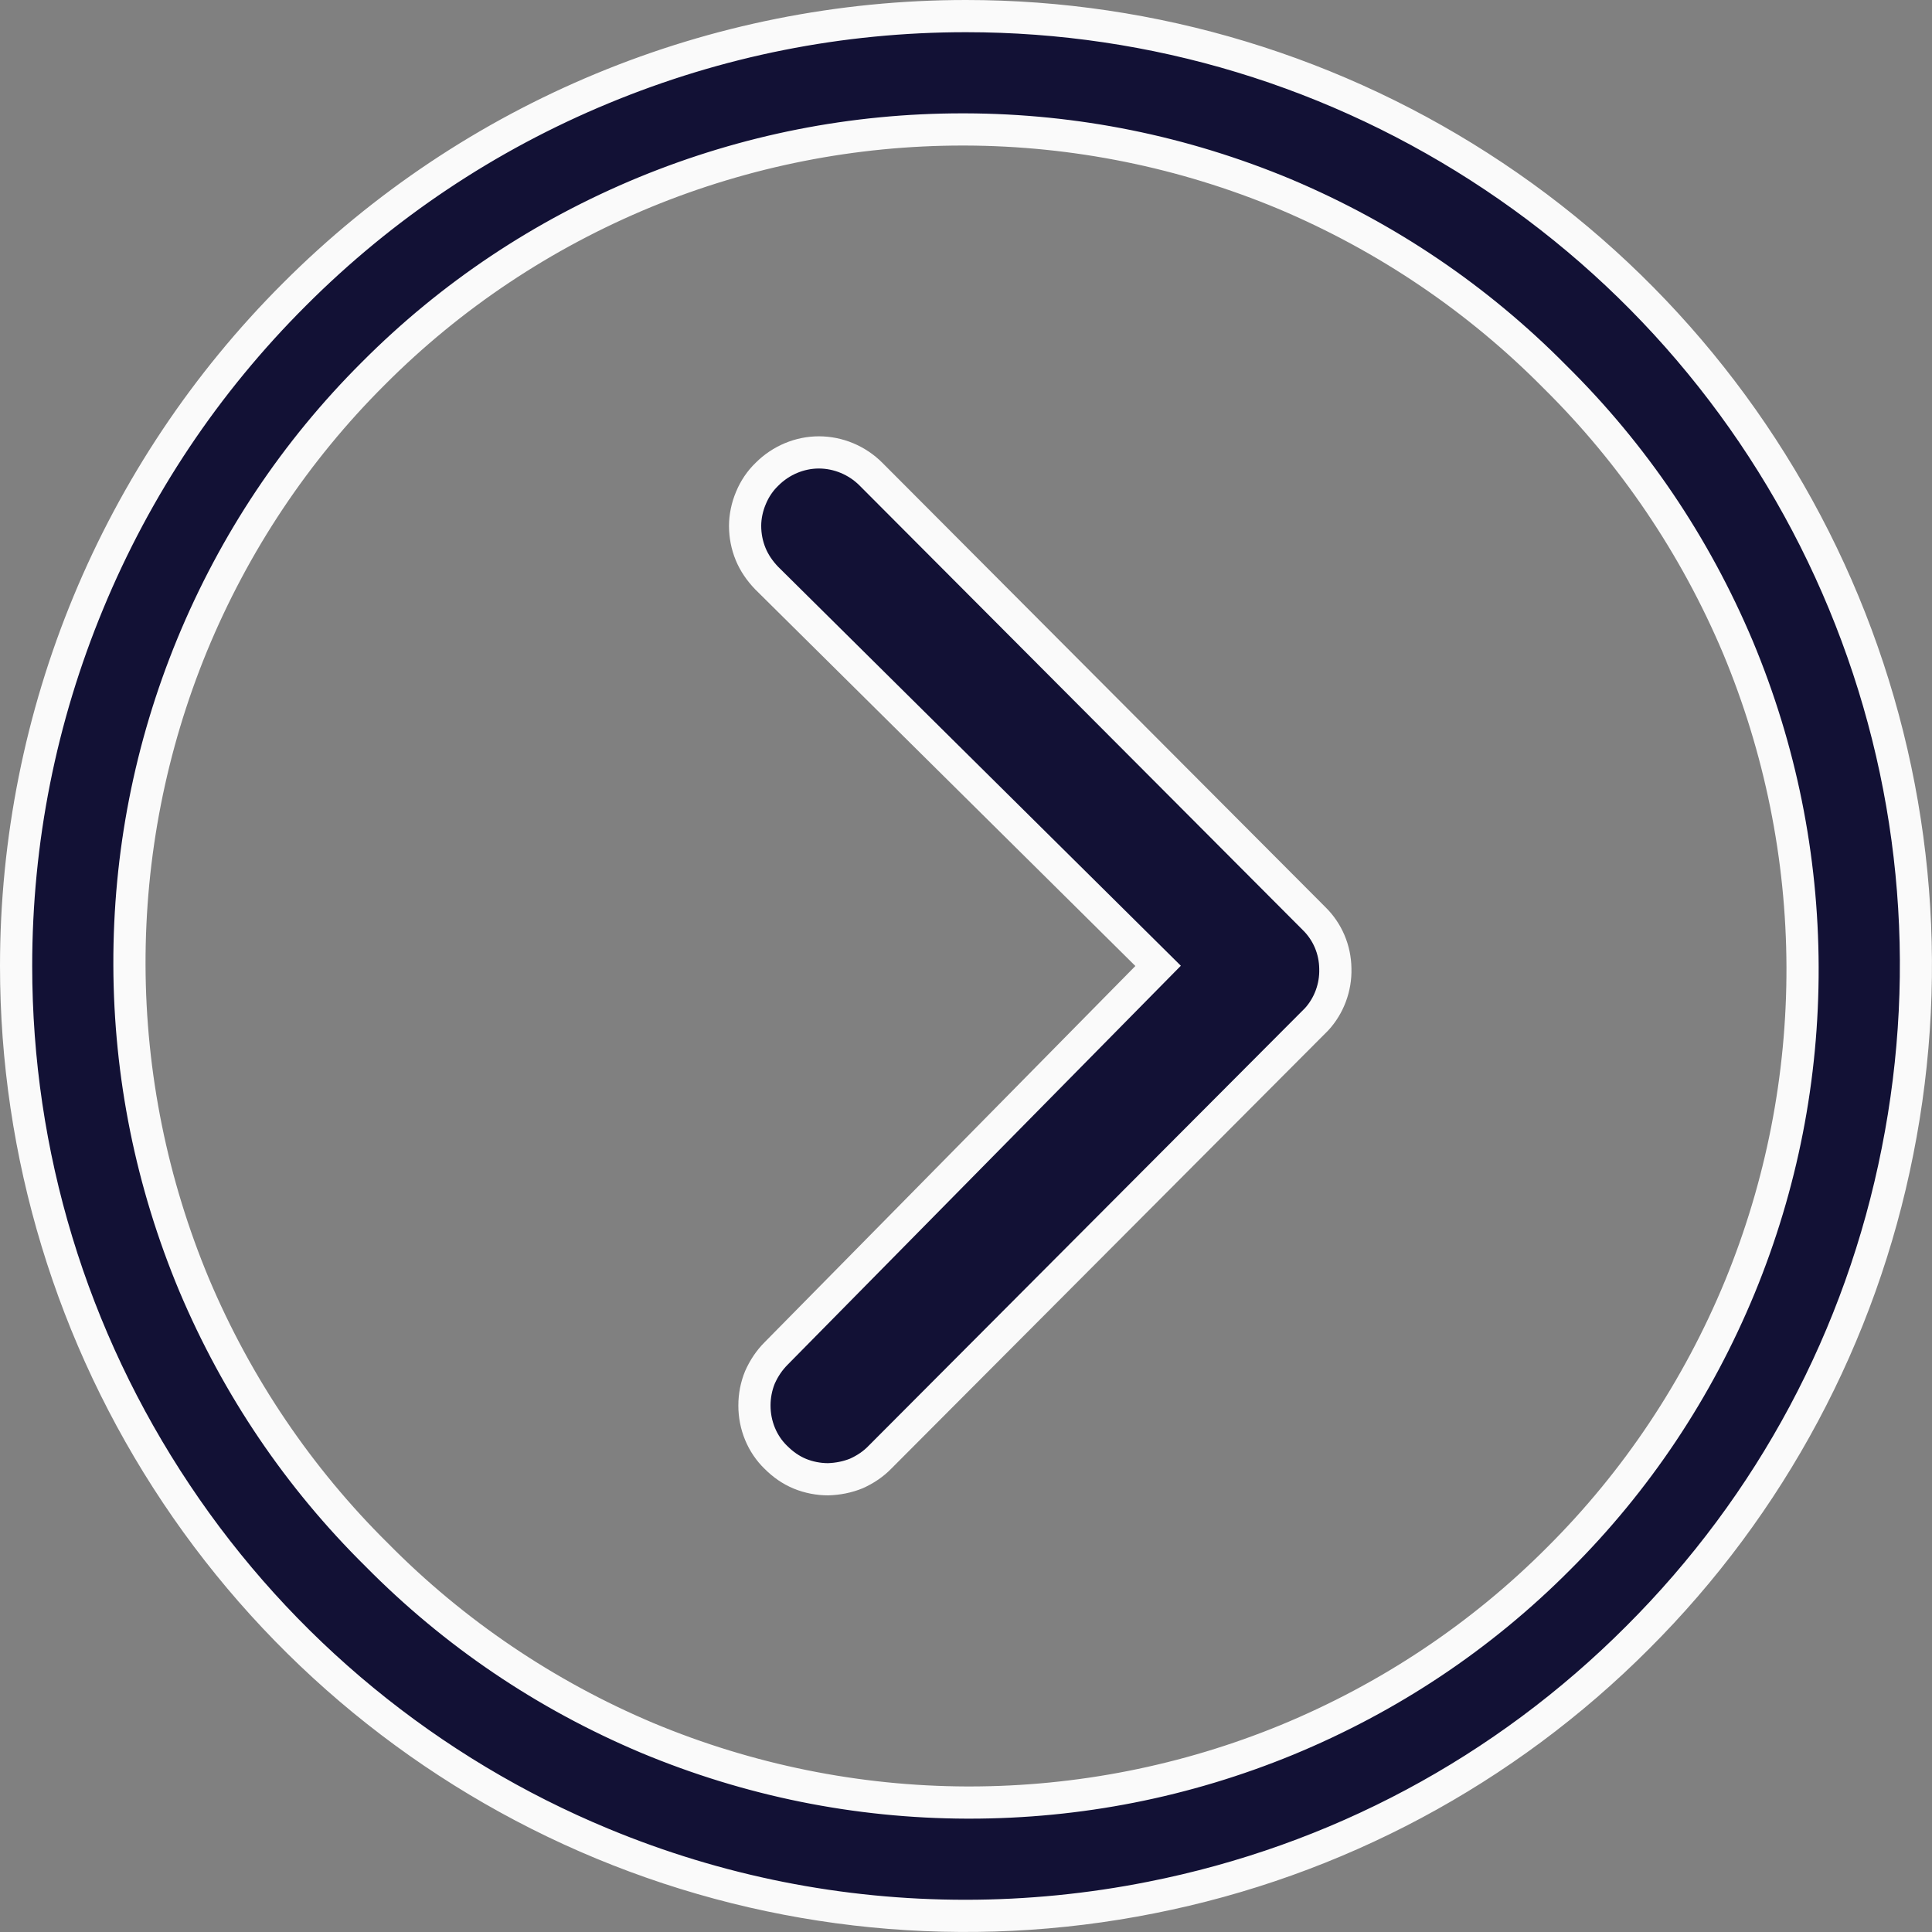 <svg xmlns="http://www.w3.org/2000/svg" xmlns:xlink="http://www.w3.org/1999/xlink" width="60" height="60" viewBox="0 0 60 60">
  <rect x="0" y="0" width="60" height="60" fill="#808080" stroke="none"/>
  <defs>
    <clipPath id="clip-path">
      <rect id="Rectangle_290" data-name="Rectangle 290" width="60" height="60" fill="#121135" stroke="#fafafa" stroke-width="1"/>
    </clipPath>
  </defs>
  <g id="Group_109" data-name="Group 109" clip-path="url(#clip-path)">
    <g id="Path_114" data-name="Path 114" transform="translate(-1680 -5487.37)" fill="#121135">
      <path d="M 1705.713 5533.31 C 1705.413 5533.309 1705.112 5533.25 1704.841 5533.138 C 1704.575 5533.028 1704.327 5532.859 1704.103 5532.637 L 1704.1 5532.633 L 1704.097 5532.63 C 1703.887 5532.428 1703.716 5532.176 1703.602 5531.899 C 1703.488 5531.622 1703.43 5531.326 1703.43 5531.02 C 1703.43 5530.716 1703.487 5530.422 1703.6 5530.146 C 1703.728 5529.857 1703.893 5529.614 1704.104 5529.403 L 1715.616 5517.721 L 1715.966 5517.366 L 1715.612 5517.015 L 1703.806 5505.319 C 1703.586 5505.089 1703.42 5504.84 1703.312 5504.58 C 1703.198 5504.302 1703.14 5504.006 1703.14 5503.7 C 1703.14 5503.417 1703.204 5503.109 1703.32 5502.835 L 1703.321 5502.833 L 1703.322 5502.831 C 1703.436 5502.555 1703.607 5502.302 1703.817 5502.101 L 1703.82 5502.097 L 1703.823 5502.094 C 1704.252 5501.666 1704.837 5501.42 1705.43 5501.42 C 1706.029 5501.42 1706.618 5501.666 1707.047 5502.094 L 1720.806 5515.893 L 1720.808 5515.895 L 1720.81 5515.897 C 1721.227 5516.306 1721.462 5516.857 1721.47 5517.447 L 1721.47 5517.451 L 1721.47 5517.454 C 1721.486 5518.031 1721.275 5518.603 1720.889 5519.024 L 1707.336 5532.617 L 1707.333 5532.62 L 1707.33 5532.624 C 1707.132 5532.829 1706.878 5533.004 1706.594 5533.13 C 1706.325 5533.24 1706.028 5533.301 1705.713 5533.31 Z" stroke="none"/>
      <path d="M 1705.43 5501.92 C 1704.969 5501.92 1704.512 5502.112 1704.177 5502.447 L 1704.163 5502.461 C 1704.003 5502.615 1703.872 5502.809 1703.785 5503.021 L 1703.781 5503.031 C 1703.69 5503.244 1703.64 5503.482 1703.64 5503.7 C 1703.64 5503.94 1703.685 5504.172 1703.775 5504.389 C 1703.858 5504.59 1703.988 5504.786 1704.163 5504.969 L 1716.672 5517.362 L 1704.457 5529.756 C 1704.293 5529.921 1704.162 5530.113 1704.06 5530.342 C 1703.974 5530.556 1703.93 5530.784 1703.93 5531.02 C 1703.93 5531.26 1703.975 5531.492 1704.065 5531.709 C 1704.152 5531.922 1704.283 5532.115 1704.443 5532.27 L 1704.457 5532.283 C 1704.633 5532.459 1704.826 5532.591 1705.031 5532.676 C 1705.24 5532.762 1705.474 5532.808 1705.706 5532.81 C 1705.956 5532.802 1706.188 5532.754 1706.398 5532.67 C 1706.62 5532.57 1706.818 5532.435 1706.969 5532.277 L 1706.982 5532.264 L 1720.527 5518.679 C 1720.821 5518.354 1720.983 5517.913 1720.97 5517.468 L 1720.97 5517.454 C 1720.964 5516.997 1720.783 5516.57 1720.46 5516.254 L 1720.452 5516.246 L 1706.693 5502.447 C 1706.358 5502.112 1705.897 5501.92 1705.43 5501.92 M 1705.43 5500.92 C 1706.17 5500.92 1706.88 5501.22 1707.4 5501.74 L 1721.16 5515.54 C 1721.67 5516.04 1721.96 5516.72 1721.97 5517.44 C 1721.99 5518.15 1721.73 5518.85 1721.25 5519.37 L 1707.69 5532.97 C 1707.44 5533.23 1707.13 5533.44 1706.79 5533.59 C 1706.45 5533.73 1706.09 5533.8 1705.72 5533.81 C 1705.36 5533.81 1704.99 5533.74 1704.65 5533.6 C 1704.31 5533.46 1704.01 5533.25 1703.75 5532.99 C 1703.49 5532.74 1703.28 5532.43 1703.14 5532.09 C 1703 5531.75 1702.93 5531.39 1702.93 5531.02 C 1702.93 5530.65 1703 5530.29 1703.14 5529.95 C 1703.29 5529.61 1703.49 5529.31 1703.75 5529.05 L 1715.26 5517.37 L 1703.45 5505.67 C 1703.2 5505.41 1702.99 5505.11 1702.85 5504.77 C 1702.71 5504.43 1702.64 5504.07 1702.64 5503.7 C 1702.64 5503.34 1702.72 5502.97 1702.86 5502.64 C 1703 5502.3 1703.21 5501.99 1703.47 5501.74 C 1703.99 5501.22 1704.7 5500.92 1705.43 5500.92 Z" stroke="none" fill="#fafafa"/>
    </g>
    <g id="Path_115" data-name="Path 115" transform="translate(-1680 -5487.37)" fill="#121135">
      <path d="M 1709.983 5546.869 C 1706.094 5546.869 1702.302 5546.115 1698.711 5544.628 C 1696.029 5543.517 1693.531 5542.019 1691.286 5540.176 C 1689.041 5538.333 1687.086 5536.175 1685.476 5533.763 C 1682.221 5528.89 1680.5 5523.221 1680.5 5517.37 C 1680.5 5513.474 1681.256 5509.675 1682.746 5506.079 C 1684.236 5502.481 1686.389 5499.264 1689.143 5496.514 C 1691.894 5493.759 1695.112 5491.606 1698.709 5490.116 C 1702.305 5488.625 1706.104 5487.87 1710 5487.87 C 1715.851 5487.87 1721.52 5489.591 1726.392 5492.846 C 1728.805 5494.456 1730.963 5496.411 1732.806 5498.656 C 1734.649 5500.901 1736.147 5503.4 1737.258 5506.082 C 1739.496 5511.485 1740.074 5517.378 1738.93 5523.123 C 1737.794 5528.868 1735.003 5534.09 1730.857 5538.226 C 1726.719 5542.373 1721.497 5545.165 1715.753 5546.299 C 1713.856 5546.678 1711.915 5546.869 1709.983 5546.869 Z M 1691.707 5535.664 C 1694.108 5538.095 1696.93 5540.005 1700.096 5541.34 C 1703.265 5542.664 1706.606 5543.339 1710.028 5543.35 L 1710.104 5543.35 C 1713.506 5543.35 1716.825 5542.695 1719.97 5541.402 C 1723.157 5540.086 1725.995 5538.193 1728.404 5535.773 C 1730.822 5533.365 1732.716 5530.527 1734.032 5527.341 C 1735.335 5524.171 1735.99 5520.826 1735.98 5517.398 C 1735.97 5513.977 1735.294 5510.635 1733.971 5507.467 C 1732.634 5504.299 1730.724 5501.477 1728.293 5499.077 C 1725.894 5496.646 1723.071 5494.736 1719.904 5493.399 C 1716.735 5492.076 1713.393 5491.4 1709.971 5491.39 L 1709.892 5491.39 C 1706.492 5491.39 1703.174 5492.045 1700.03 5493.337 C 1696.843 5494.654 1694.005 5496.547 1691.596 5498.967 C 1689.177 5501.375 1687.284 5504.213 1685.968 5507.399 C 1684.665 5510.569 1684.01 5513.914 1684.02 5517.341 C 1684.03 5520.764 1684.706 5524.105 1686.029 5527.273 C 1687.365 5530.44 1689.276 5533.263 1691.707 5535.664 Z" stroke="none"/>
      <path d="M 1710 5488.37 C 1706.17 5488.37 1702.435 5489.113 1698.9 5490.578 C 1695.364 5492.043 1692.201 5494.159 1689.496 5496.868 C 1686.789 5499.571 1684.673 5502.734 1683.208 5506.271 C 1681.743 5509.806 1681 5513.54 1681 5517.37 C 1681 5523.122 1682.692 5528.694 1685.892 5533.485 C 1687.474 5535.856 1689.396 5537.978 1691.603 5539.79 C 1693.81 5541.602 1696.266 5543.074 1698.903 5544.166 C 1702.432 5545.628 1706.16 5546.369 1709.983 5546.369 C 1711.882 5546.369 1713.79 5546.181 1715.656 5545.809 C 1721.302 5544.693 1726.436 5541.95 1730.504 5537.872 C 1734.579 5533.806 1737.323 5528.673 1738.439 5523.025 C 1739.565 5517.377 1738.997 5511.585 1736.796 5506.273 C 1735.704 5503.637 1734.232 5501.181 1732.42 5498.974 C 1730.608 5496.766 1728.486 5494.845 1726.115 5493.262 C 1721.324 5490.062 1715.752 5488.37 1710 5488.37 M 1728.647 5498.723 C 1731.124 5501.169 1733.07 5504.045 1734.433 5507.275 C 1735.781 5510.503 1736.469 5513.909 1736.48 5517.397 C 1736.49 5520.891 1735.823 5524.3 1734.494 5527.532 C 1733.153 5530.78 1731.222 5533.672 1728.759 5536.125 C 1726.302 5538.593 1723.41 5540.523 1720.16 5541.865 C 1716.955 5543.182 1713.572 5543.85 1710.104 5543.85 L 1710.027 5543.85 C 1706.539 5543.839 1703.133 5543.15 1699.901 5541.801 C 1696.676 5540.44 1693.8 5538.494 1691.353 5536.017 C 1688.876 5533.57 1686.93 5530.694 1685.567 5527.465 C 1684.219 5524.237 1683.531 5520.831 1683.52 5517.343 C 1683.51 5513.85 1684.177 5510.44 1685.506 5507.208 C 1686.847 5503.96 1688.778 5501.068 1691.241 5498.614 C 1693.698 5496.147 1696.59 5494.217 1699.84 5492.875 C 1703.044 5491.558 1706.426 5490.89 1709.892 5490.89 L 1709.973 5490.89 C 1713.461 5490.9 1716.866 5491.589 1720.099 5492.938 C 1723.325 5494.301 1726.201 5496.247 1728.647 5498.723 M 1710 5487.37 C 1715.93 5487.37 1721.73 5489.13 1726.67 5492.43 C 1731.6 5495.72 1735.45 5500.41 1737.72 5505.89 C 1739.99 5511.37 1740.58 5517.4 1739.42 5523.22 C 1738.27 5529.04 1735.41 5534.39 1731.21 5538.58 C 1727.02 5542.78 1721.67 5545.64 1715.85 5546.79 C 1710.03 5547.95 1704 5547.36 1698.52 5545.09 C 1693.04 5542.82 1688.35 5538.97 1685.06 5534.04 C 1681.76 5529.1 1680 5523.3 1680 5517.37 C 1680 5509.41 1683.16 5501.78 1688.79 5496.16 C 1694.41 5490.53 1702.04 5487.37 1710 5487.37 Z M 1710.104 5542.85 C 1713.429 5542.85 1716.713 5542.201 1719.78 5540.94 C 1722.88 5539.66 1725.69 5537.79 1728.05 5535.42 C 1730.42 5533.06 1732.29 5530.25 1733.57 5527.15 C 1734.84 5524.06 1735.49 5520.75 1735.48 5517.4 C 1735.47 5514.06 1734.8 5510.75 1733.51 5507.66 C 1732.21 5504.58 1730.32 5501.78 1727.94 5499.43 C 1725.59 5497.05 1722.79 5495.16 1719.71 5493.86 C 1716.62 5492.57 1713.31 5491.9 1709.97 5491.89 C 1709.944 5491.89 1709.918 5491.89 1709.892 5491.89 C 1706.569 5491.89 1703.286 5492.54 1700.22 5493.8 C 1697.12 5495.08 1694.31 5496.95 1691.95 5499.32 C 1689.58 5501.68 1687.71 5504.49 1686.43 5507.59 C 1685.16 5510.68 1684.51 5513.99 1684.52 5517.34 C 1684.53 5520.68 1685.2 5523.99 1686.49 5527.08 C 1687.79 5530.16 1689.68 5532.96 1692.06 5535.31 C 1694.41 5537.69 1697.21 5539.58 1700.29 5540.88 C 1703.38 5542.17 1706.69 5542.84 1710.03 5542.85 C 1710.055 5542.85 1710.08 5542.85 1710.104 5542.85 Z" stroke="none" fill="#fafafa"/>
    </g>
  </g>
</svg>
